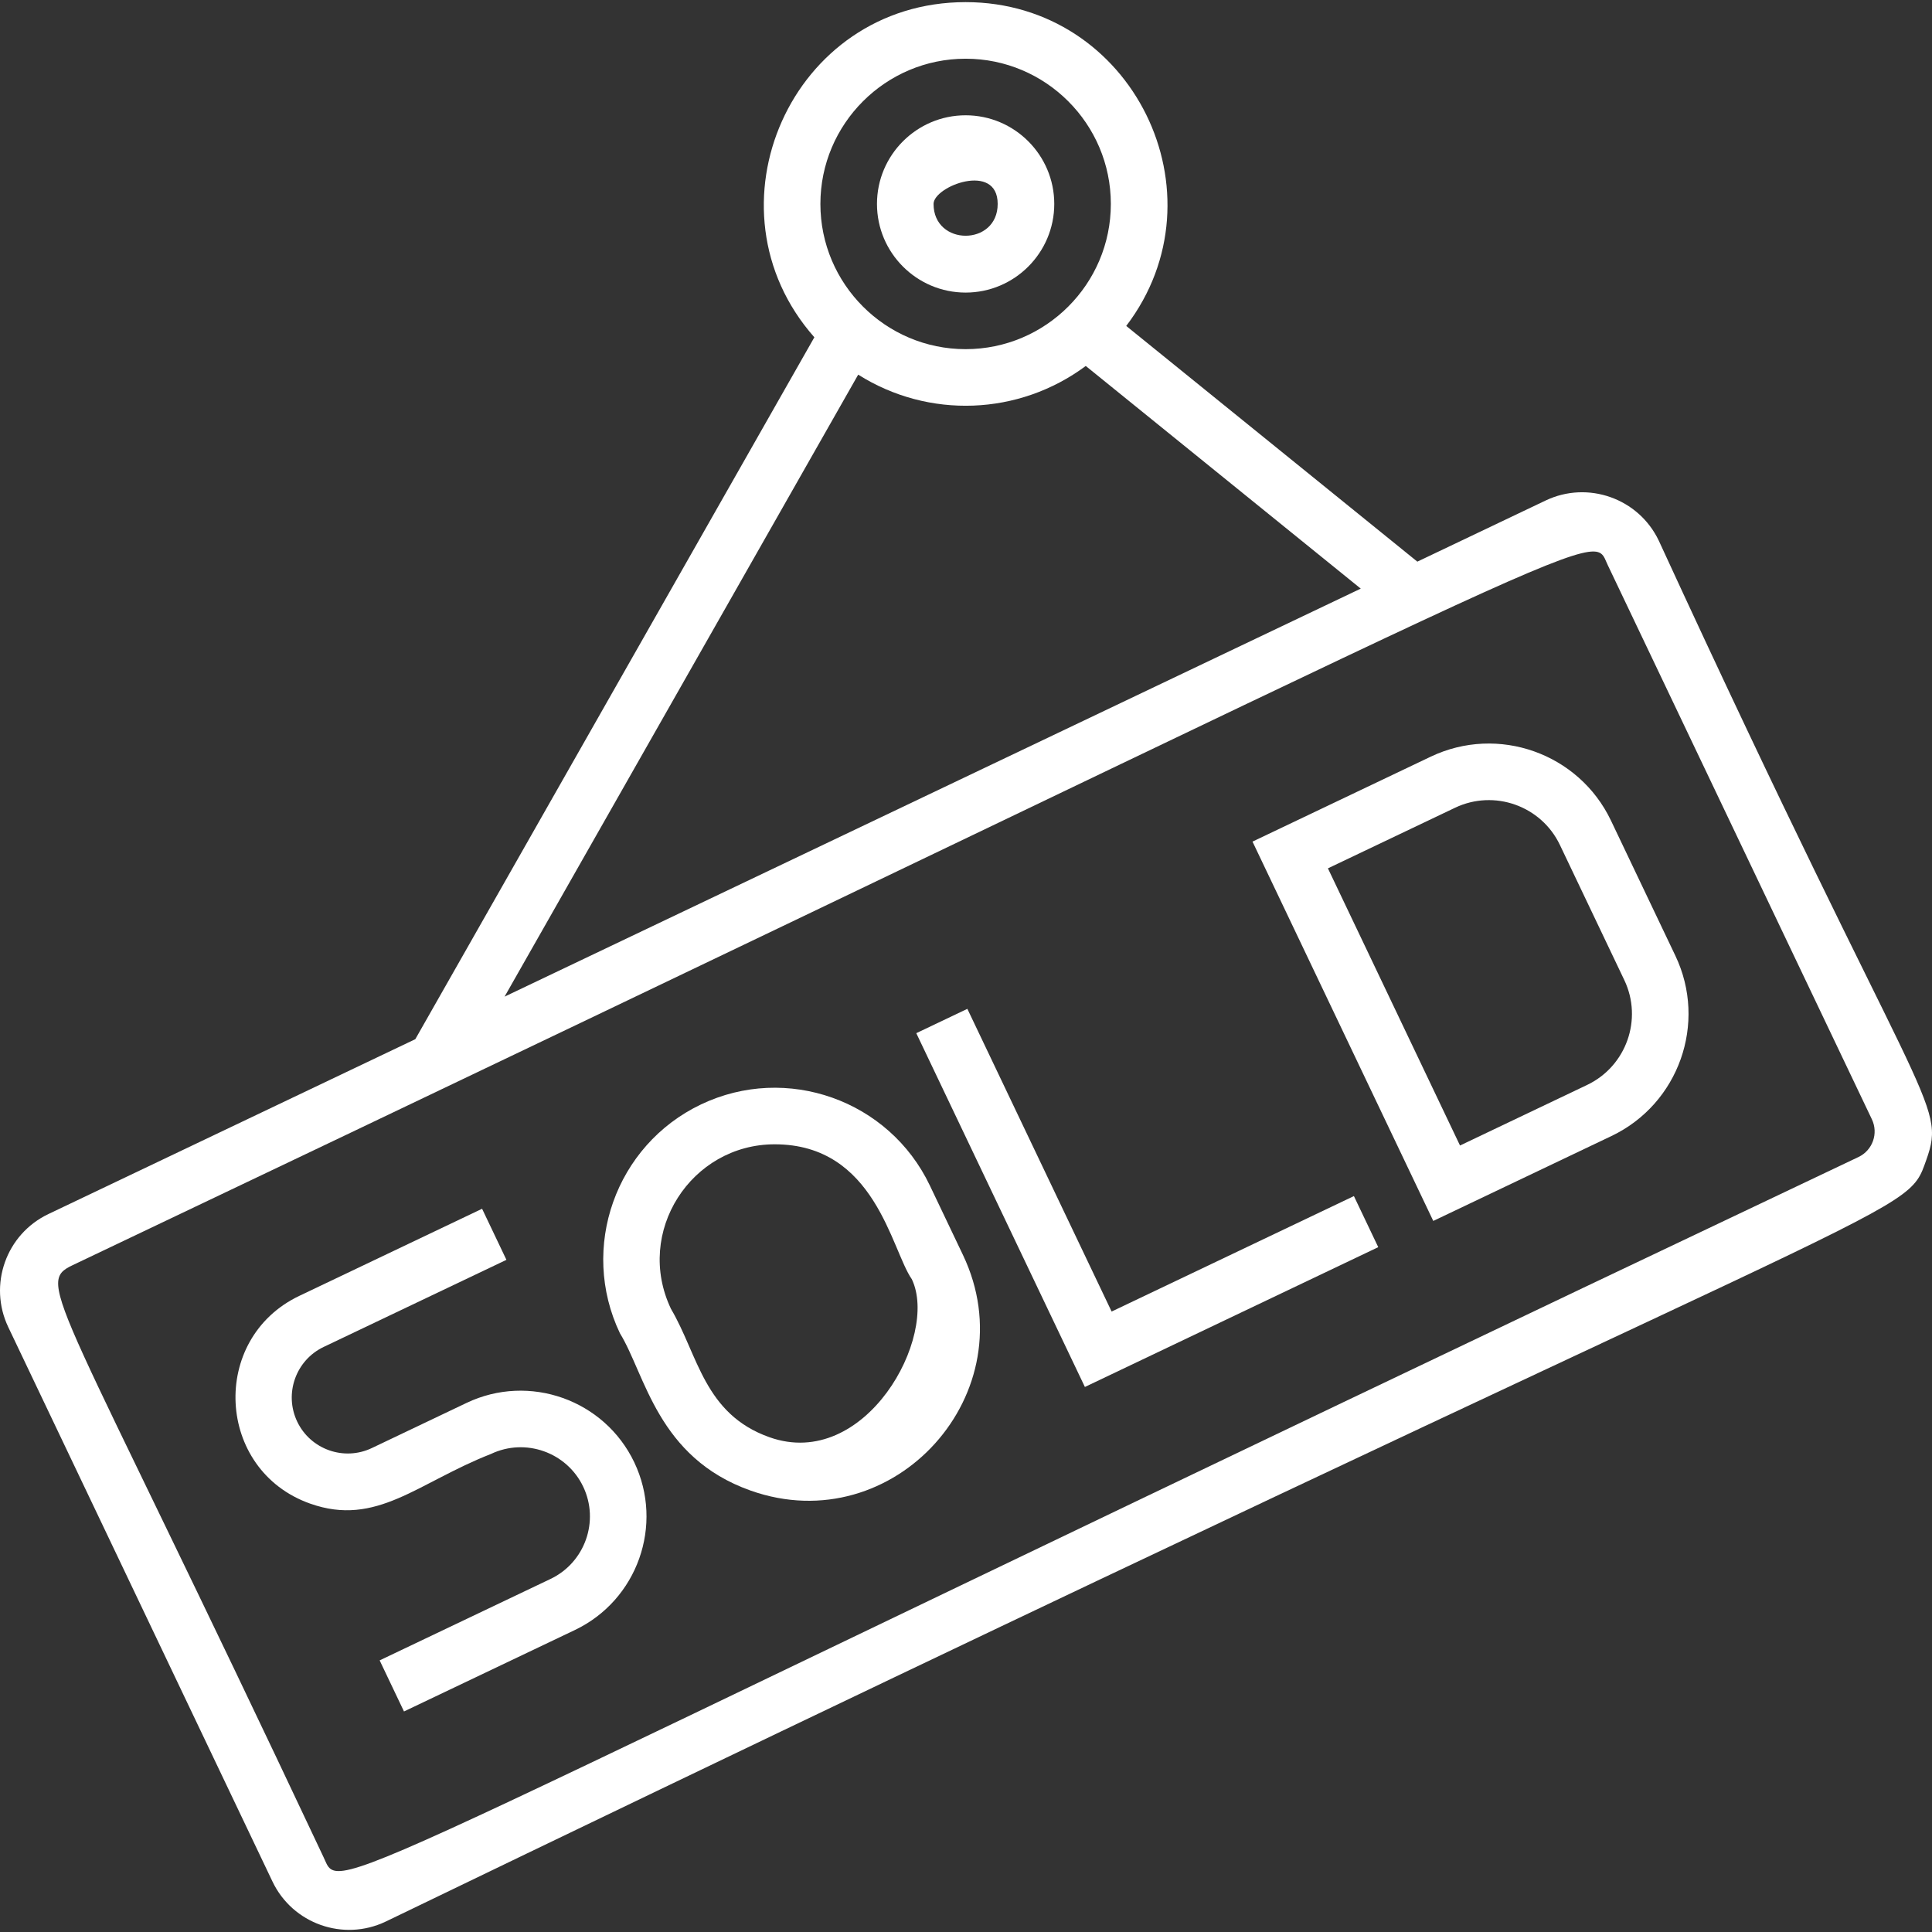 <svg xmlns="http://www.w3.org/2000/svg" xmlns:xlink="http://www.w3.org/1999/xlink" xmlns:svgjs="http://svgjs.dev/svgjs" id="Capa_1" height="300" viewBox="0 0 512.192 512.192" width="300"><rect x="0" y="0" width="512.192" height="512.192" fill="#333333" stroke="none"/><g width="100%" height="100%" transform="matrix(1,0,0,1,0,0)"><g id="Outline_41_" fill="#233d91"><path d="m439.756 143.321c-5.337-11.199-18.792-15.969-29.991-10.632l-34.012 16.209-77.178-62.489c26.608-34.942 1.701-85.844-42.579-85.844-46.198 0-70.318 54.624-40.103 88.855l-105.792 186.079-97.272 46.357c-11.224 5.349-15.983 18.764-10.631 29.991l70.037 146.962c5.346 11.219 18.812 15.96 29.991 10.632 409.995-198.007 402.568-185.331 408.463-201.961 5.501-15.513-1.129-12.481-70.933-164.159zm-183.761-127.756c21.229 0 38.5 17.271 38.5 38.5s-17.271 38.5-38.5 38.5-38.5-17.271-38.5-38.5 17.272-38.5 38.5-38.5zm-28.478 83.757c18.653 11.78 42.602 10.877 60.328-2.3l72.902 59.027-226.98 108.171zm265.191 207.411c-415.148 196.951-401.882 196.228-406.932 185.623-70.576-149.894-76.706-152.09-66.494-156.959 416.327-198.119 402.168-195.628 406.933-185.623l70.037 146.962c1.784 3.741.199 8.213-3.544 9.997z" fill="#ffffff" fill-opacity="1" data-original-color="#233d91ff" stroke="none" stroke-opacity="1"></path><path d="m246.517 314.297c-10.798-22.653-38.013-32.301-60.665-21.506-22.653 10.797-32.301 38.011-21.505 60.665 6.732 10.931 9.929 32.948 34.644 41.709 38.122 13.518 73.617-26.121 56.292-62.476zm-42.515 66.731c-17.36-6.153-18.902-21.777-26.114-34.024-9.697-20.348 5.312-43.637 27.495-43.637 26.686 0 30.857 27.888 36.358 35.776 7.238 15.188-12.339 50.886-37.739 41.885z" fill="#ffffff" fill-opacity="1" data-original-color="#233d91ff" stroke="none" stroke-opacity="1"></path><path d="m294.701 347.704-38.245-80.251-13.541 6.453 44.699 93.792 77.772-37.064-6.453-13.541z" fill="#ffffff" fill-opacity="1" data-original-color="#233d91ff" stroke="none" stroke-opacity="1"></path><path d="m427.084 217.544c-8.506-17.848-29.943-25.448-47.789-16.941l-47.245 22.516 47.925 100.563 47.245-22.516c17.846-8.505 25.446-29.942 16.941-47.789zm-6.317 70.081-33.704 16.062-35.019-73.48 33.704-16.062c10.377-4.946 22.849-.527 27.795 9.854l17.077 35.832c4.947 10.379.527 22.847-9.853 27.794z" fill="#ffffff" fill-opacity="1" data-original-color="#233d91ff" stroke="none" stroke-opacity="1"></path><path d="m123.695 371.923-25.117 11.971c-7.391 3.521-16.269.375-19.79-7.016s-.375-16.269 7.015-19.79l48.456-23.092-6.453-13.541-48.456 23.092c-23.852 11.367-22.125 46.217 2.868 55.075 17.619 6.247 28.476-5.541 47.931-13.158 9.137-4.352 20.109-.462 24.463 8.672 4.354 9.135.463 20.109-8.672 24.463l-45.291 21.584 6.453 13.541 45.291-21.584c16.602-7.912 23.671-27.855 15.76-44.457-7.913-16.6-27.857-23.671-44.458-15.76z" fill="#ffffff" fill-opacity="1" data-original-color="#233d91ff" stroke="none" stroke-opacity="1"></path><path d="m255.995 77.565c12.958 0 23.5-10.542 23.5-23.5s-10.542-23.5-23.5-23.5-23.5 10.542-23.5 23.5 10.542 23.5 23.5 23.5zm8.5-23.5c0 11.25-17 11.235-17 0 0-4.687 17-11.235 17 0z" fill="#ffffff" fill-opacity="1" data-original-color="#233d91ff" stroke="none" stroke-opacity="1"></path></g></g></svg>